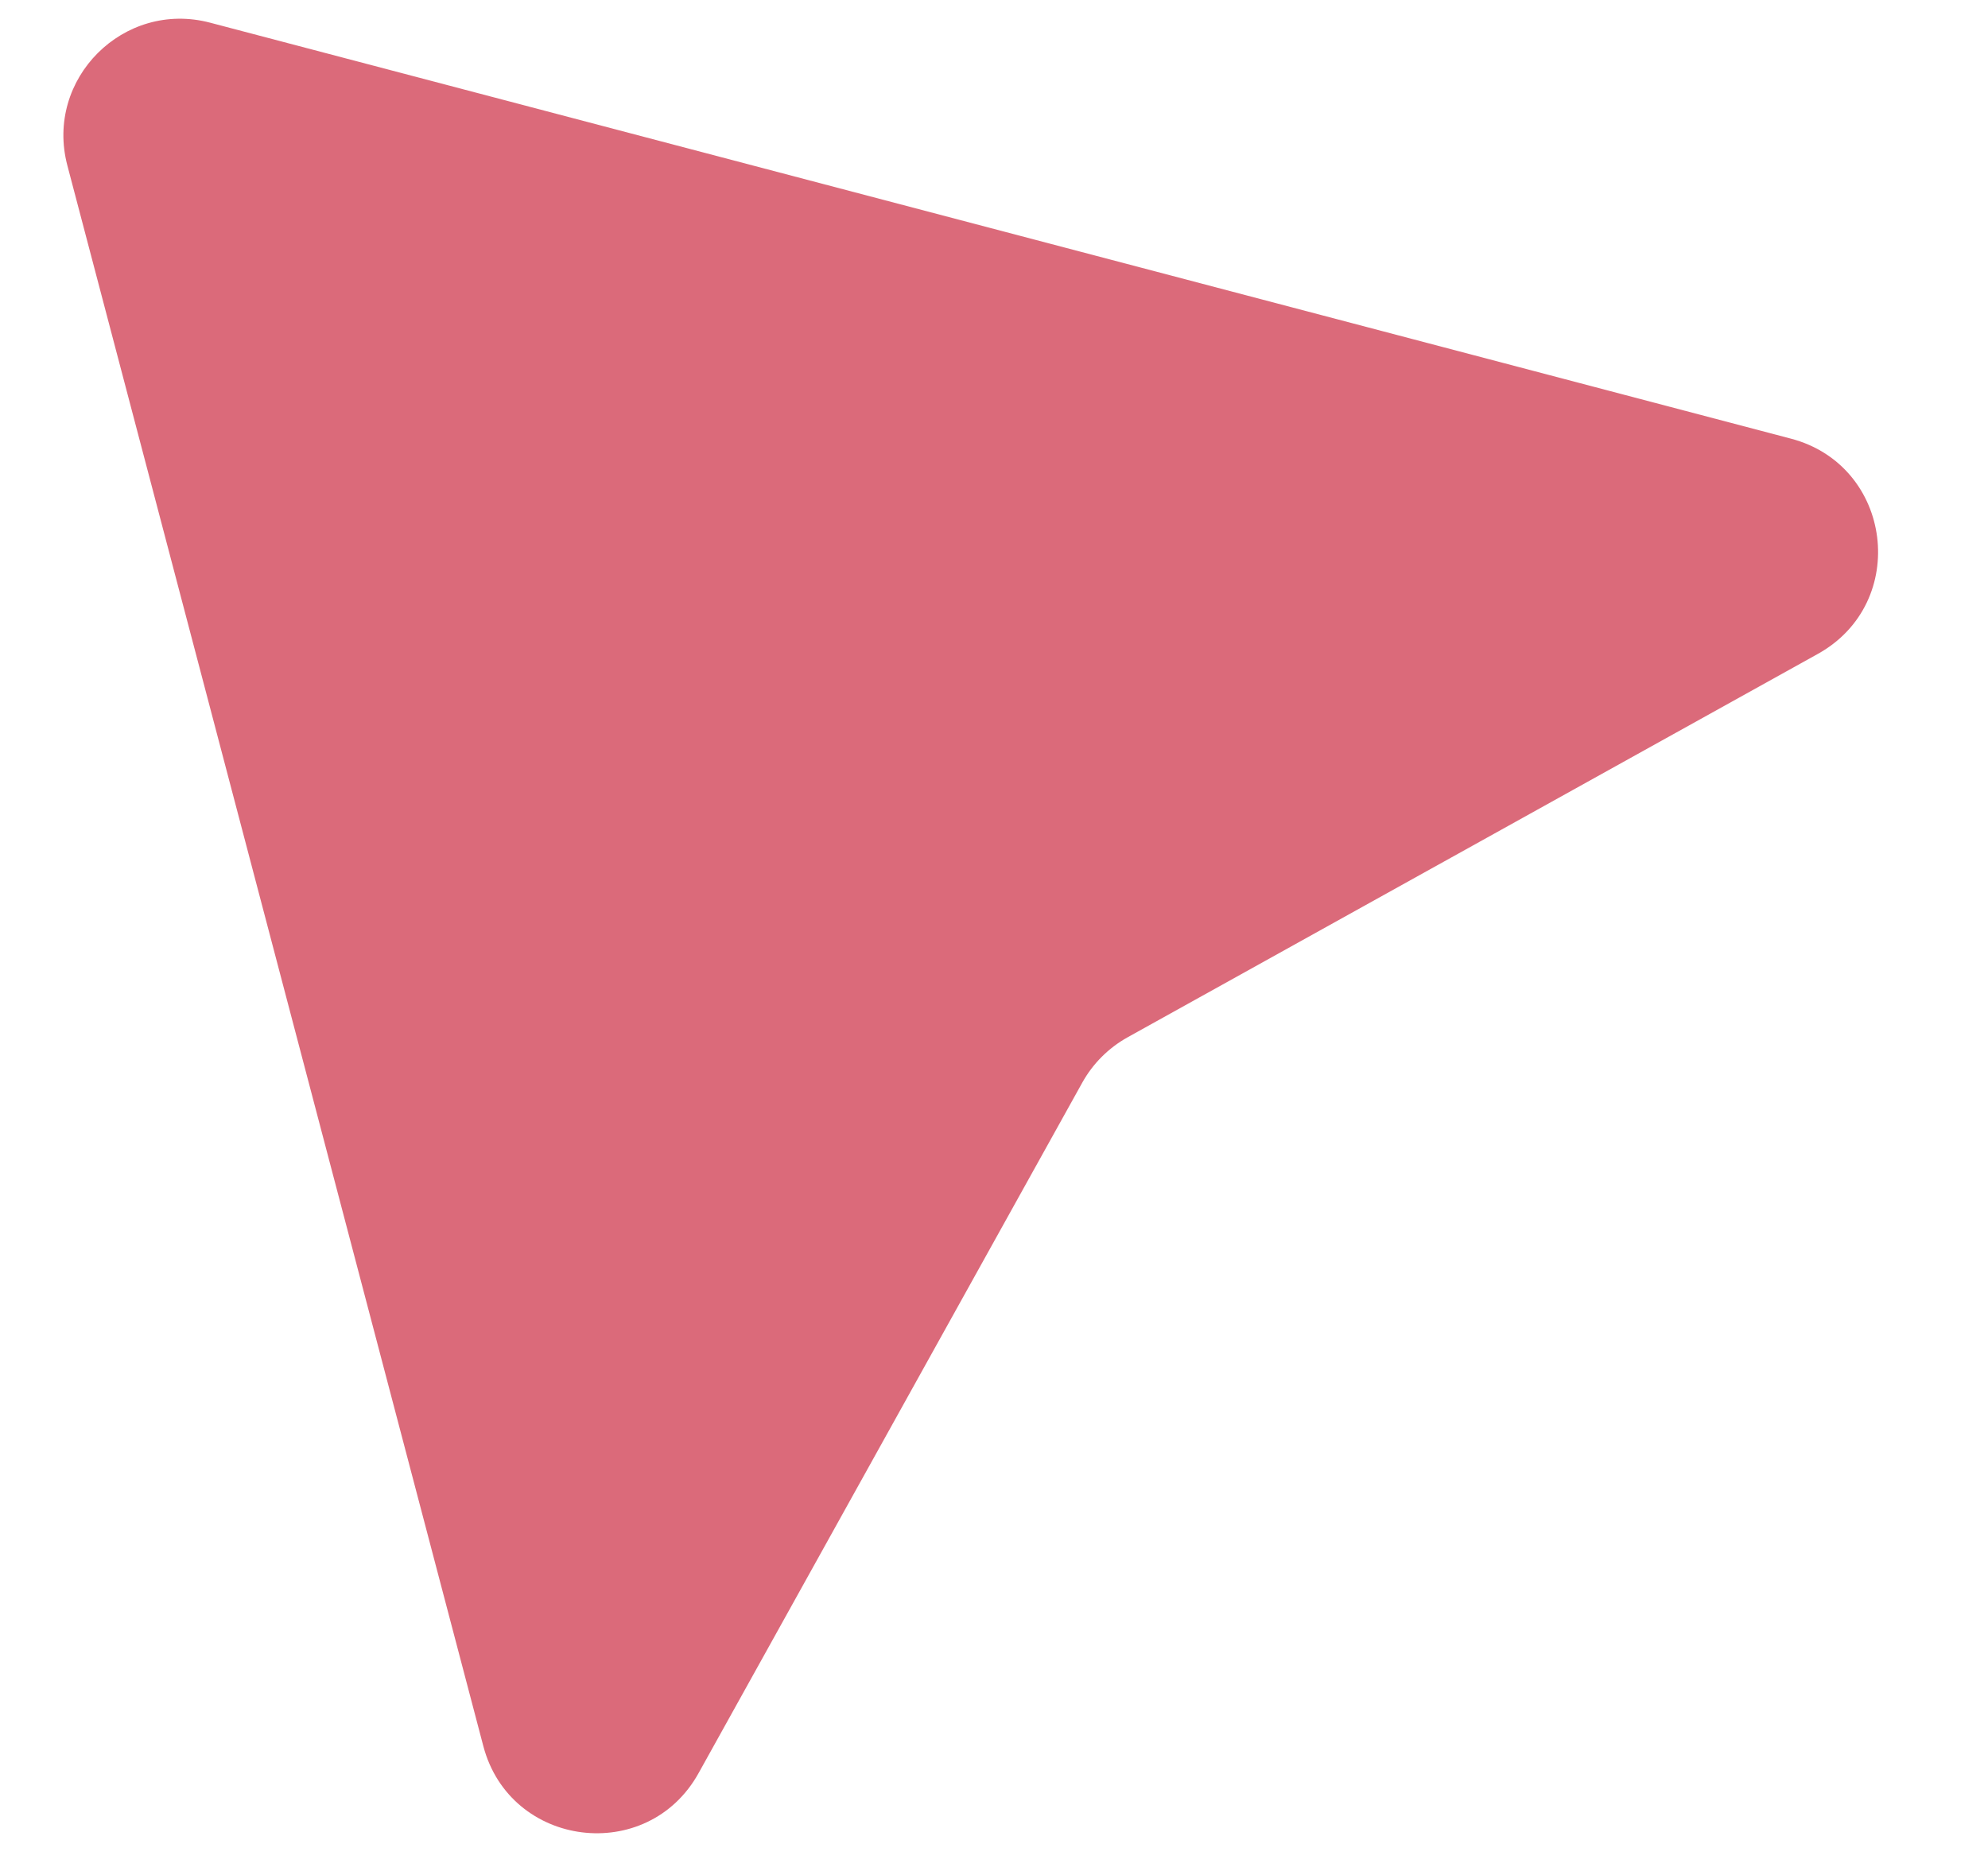<svg width="17" height="16" viewBox="0 0 17 16" fill="none" xmlns="http://www.w3.org/2000/svg">
<path d="M0.576 1.415C0.381 0.675 1.057 -0.001 1.797 0.194L15.314 3.751C16.186 3.98 16.333 5.154 15.545 5.592L9.642 8.871C9.479 8.962 9.344 9.097 9.254 9.26L5.974 15.163C5.537 15.951 4.362 15.803 4.133 14.932L0.576 1.415Z" fill="#DB6A7A"/>
</svg>
